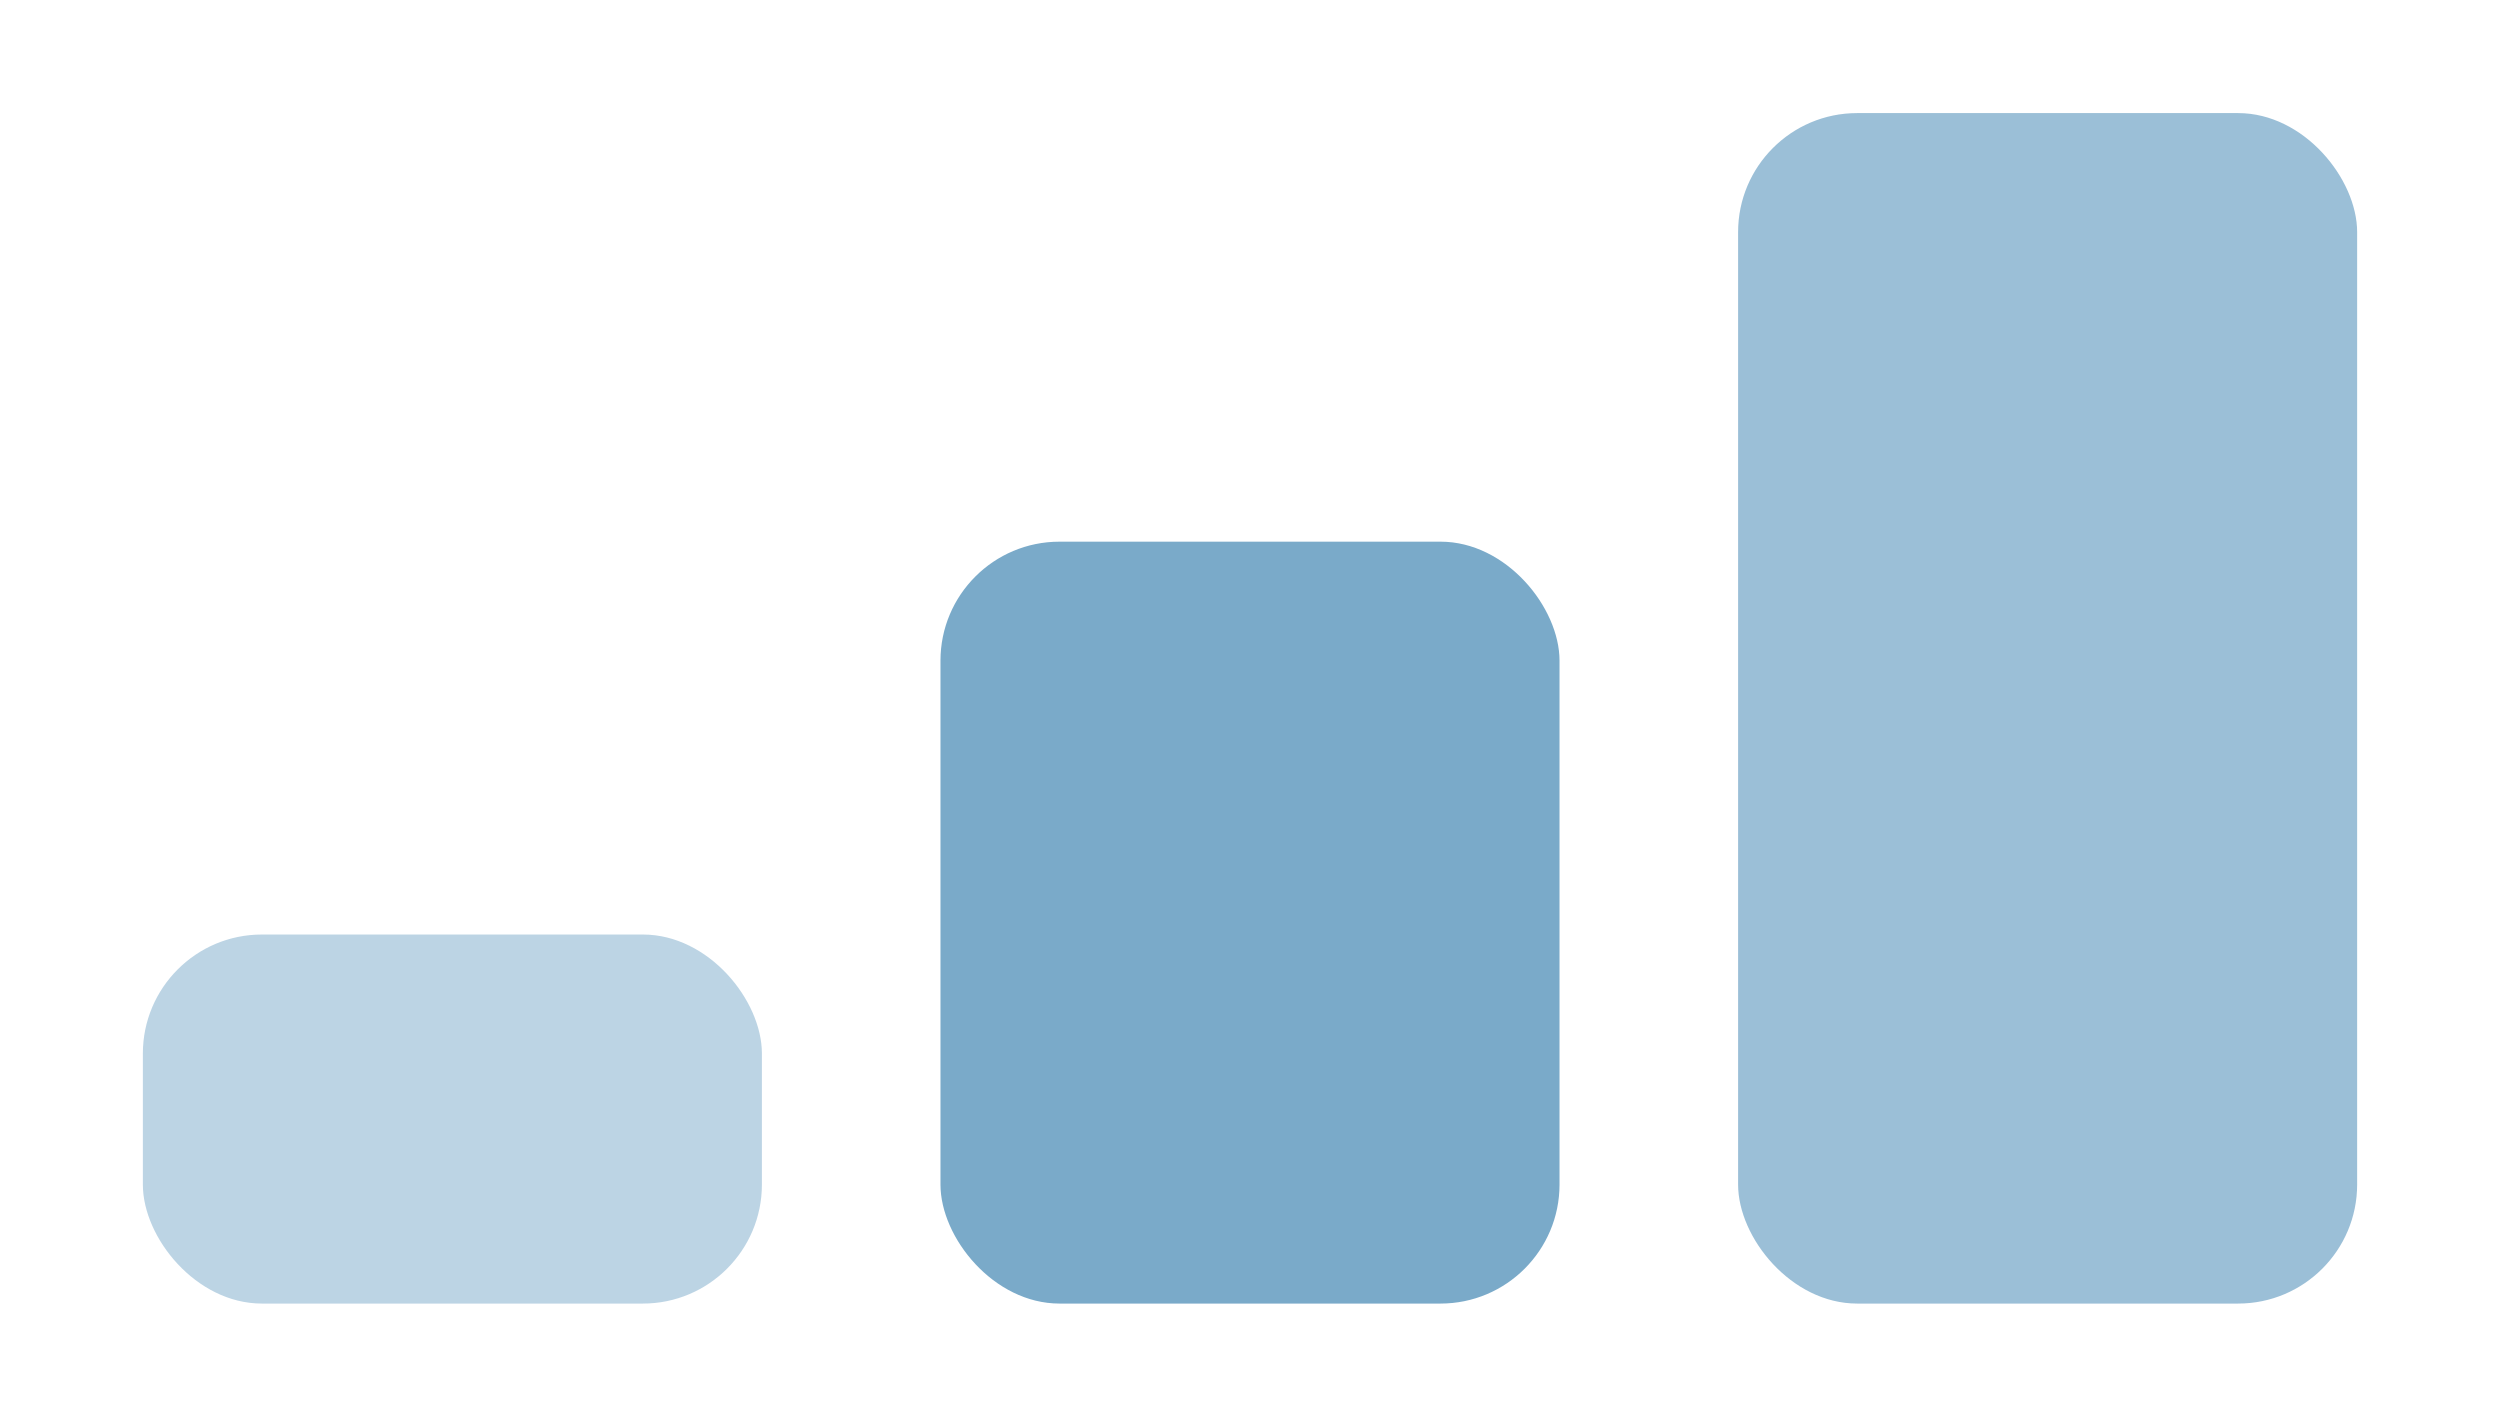 <svg xmlns="http://www.w3.org/2000/svg" id="Layer_1" viewBox="0 0 210 119"><defs><style>      .st0 {        opacity: .6;      }      .st0, .st1, .st2 {        fill: #5995bc;        isolation: isolate;      }      .st1 {        opacity: .4;      }      .st2 {        opacity: .8;      }    </style></defs><g id="Group_5173"><g id="Group_5172"><rect id="Rectangle_3324" class="st1" x="12" y="78.5" width="52" height="31" rx="10" ry="10"></rect><rect id="Rectangle_3323" class="st2" x="79" y="45.5" width="52" height="64" rx="10" ry="10"></rect><rect id="Rectangle_3325" class="st0" x="146" y="9.5" width="52" height="100" rx="10" ry="10"></rect></g></g></svg>